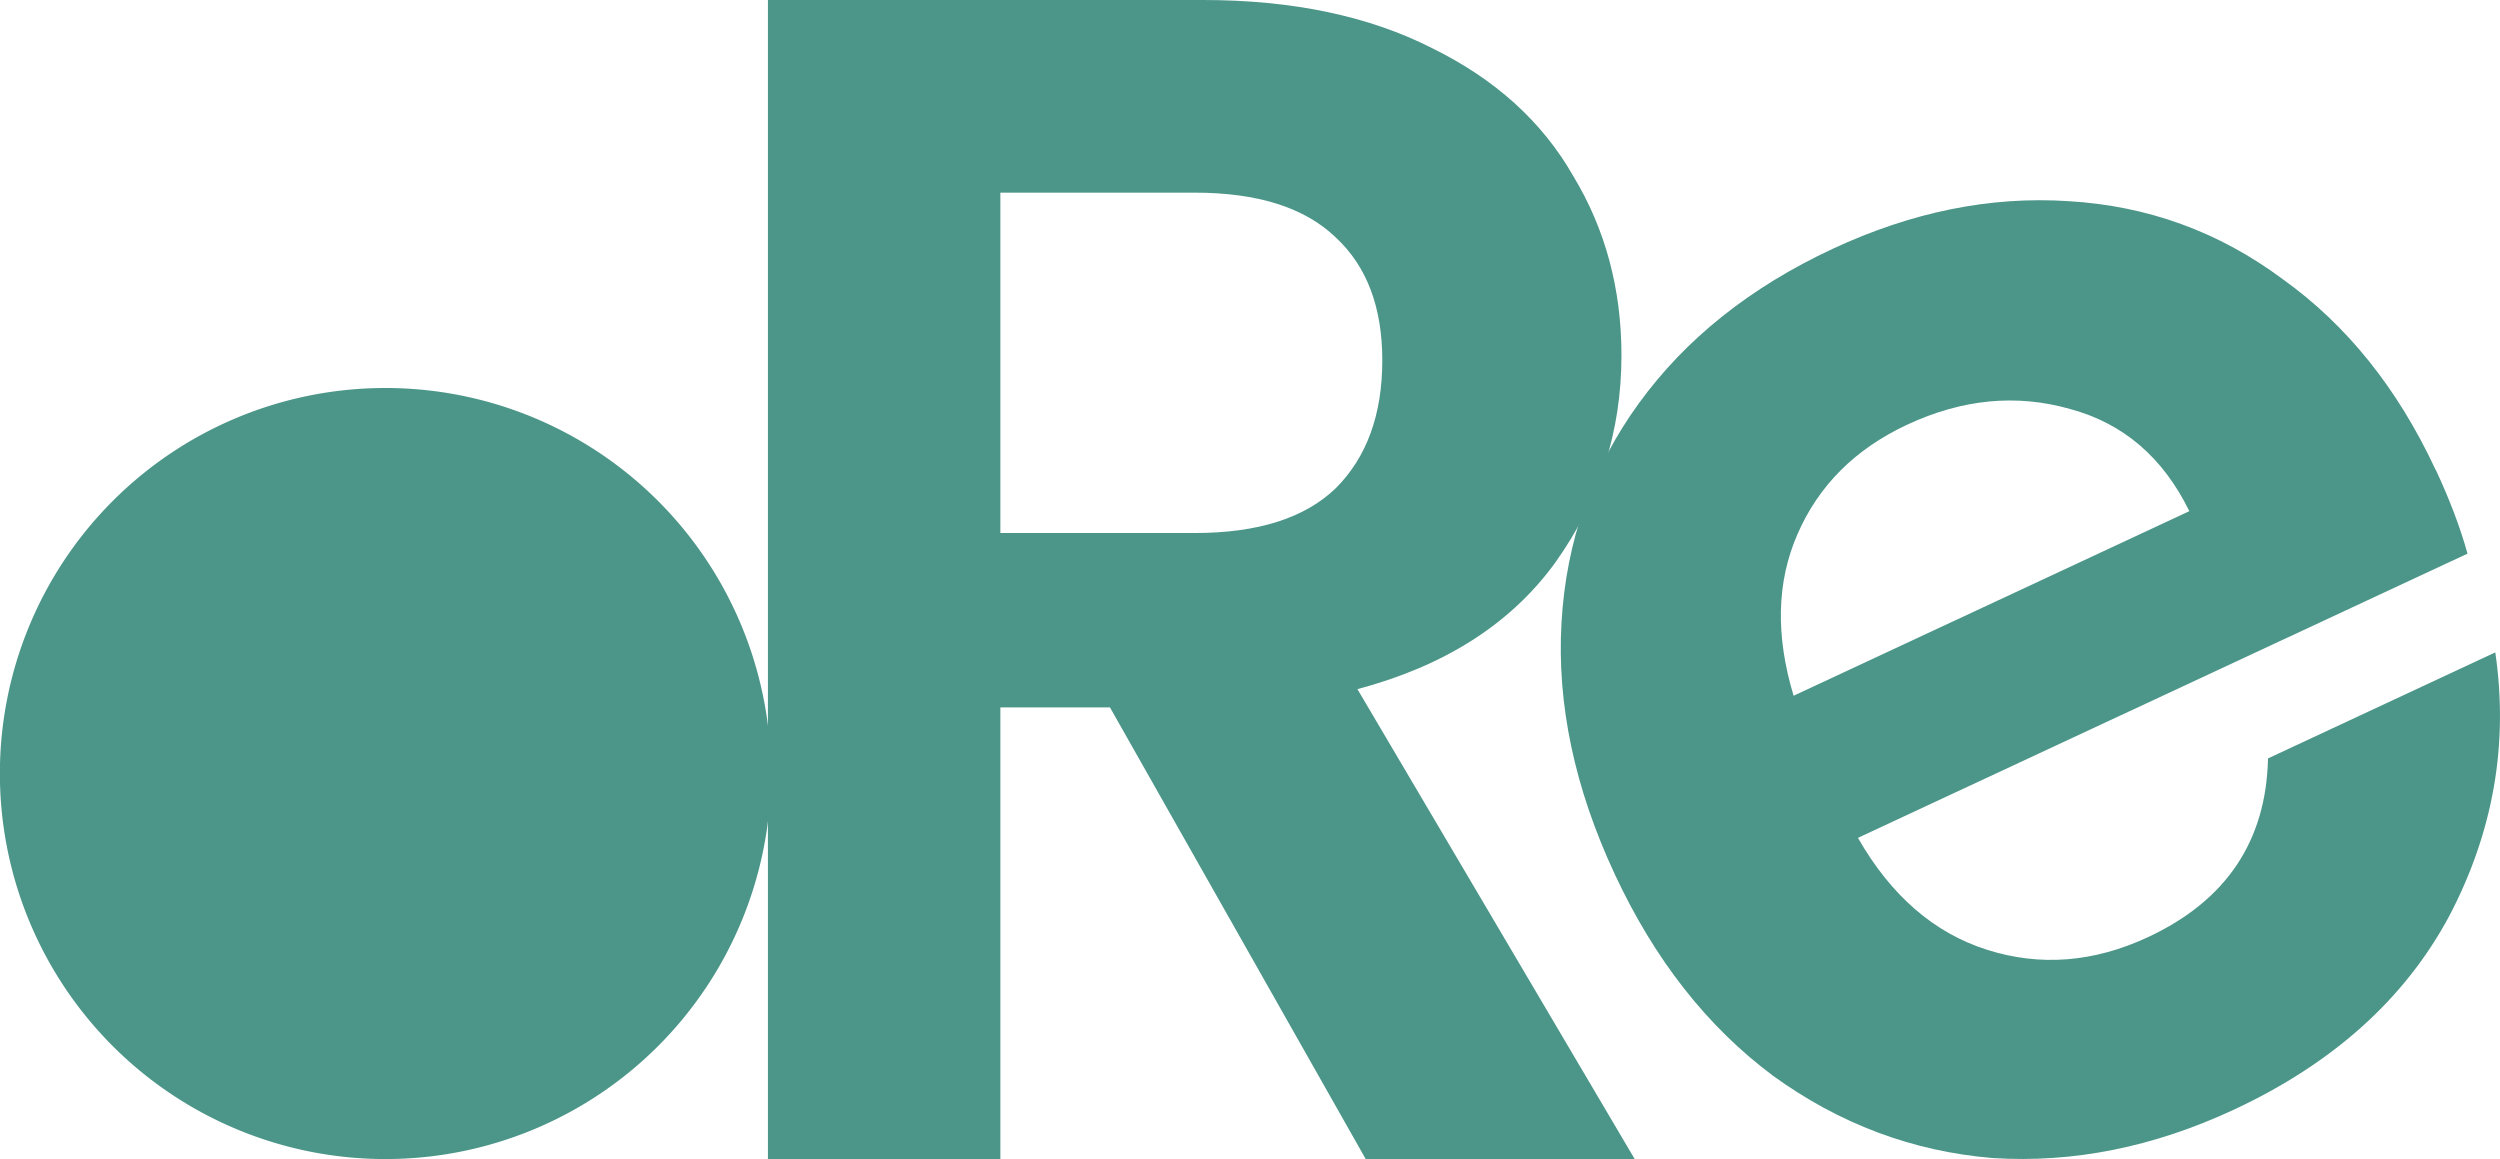 <?xml version="1.0" encoding="UTF-8" standalone="no"?>
<!-- Created with Inkscape (http://www.inkscape.org/) -->

<svg
   width="22.307mm"
   height="10.342mm"
   version="1.1"
   viewBox="0 0 22.307 10.342"
   id="svg2"
   xml:space="preserve"
   xmlns="http://www.w3.org/2000/svg"
   xmlns:svg="http://www.w3.org/2000/svg"><defs
     id="defs2" /><g
     id="g103"
     transform="translate(-127.059,-158.782)"><path
       style="font-weight:600;font-size:56.001px;line-height:0px;font-family:Poppins;-inkscape-font-specification:'Poppins Semi-Bold';letter-spacing:-5px;white-space:pre;fill:#4b9689;fill-opacity:1;stroke-width:0.265"
       d="m 139.245,169.124 -2.282,-4.03 h -0.978 v 4.03 h -2.074 v -10.342 h 3.882 q 1.2,0 2.045,0.43 0.845,0.415 1.259,1.141 0.43,0.711 0.43,1.6 0,1.022 -0.593,1.852 -0.593,0.815 -1.763,1.126 l 2.474,4.193 z m -3.26,-5.586 h 1.734 q 0.845,0 1.259,-0.4 0.415,-0.415 0.415,-1.141 0,-0.711 -0.415,-1.096 -0.415,-0.4 -1.259,-0.4 h -1.734 z"
       id="text2-09-4-2-11-9"
       aria-label="R" /><path
       style="font-weight:600;font-size:56.001px;line-height:0px;font-family:Poppins;-inkscape-font-specification:'Poppins Semi-Bold';letter-spacing:-5px;white-space:pre;fill:#4b9689;fill-opacity:1;stroke-width:0.265"
       d="m 148.792,162.972 q 0.188,0.403 0.284,0.75 l -5.439,2.536 q 0.443,0.774 1.153,0.999 0.71,0.225 1.435,-0.113 1.047,-0.488 1.071,-1.595 l 2.028,-0.946 q 0.179,1.225 -0.409,2.349 -0.594,1.111 -1.923,1.731 -1.074,0.501 -2.153,0.432 -1.071,-0.089 -1.962,-0.736 -0.877,-0.654 -1.409,-1.795 -0.539,-1.155 -0.476,-2.247 0.063,-1.092 0.69,-1.956 0.627,-0.864 1.728,-1.378 1.061,-0.495 2.106,-0.426 1.059,0.062 1.91,0.695 0.858,0.613 1.365,1.701 z m -2.198,0.371 q -0.352,-0.719 -1.062,-0.911 -0.717,-0.205 -1.455,0.139 -0.698,0.326 -0.981,0.981 -0.276,0.635 -0.033,1.438 z"
       id="text2-09-4-2-1-42-6"
       aria-label="e" /><path
       id="path10-9-1-6-4-5-5-6-37"
       style="fill:#4b9689;fill-opacity:1;stroke-width:0.265"
       d="m 133.938,165.684 a 3.44,3.44 0 0 1 -3.44,3.44 3.44,3.44 0 0 1 -3.44,-3.44 3.44,3.44 0 0 1 3.44,-3.44 3.44,3.44 0 0 1 3.44,3.44 z" /></g></svg>
